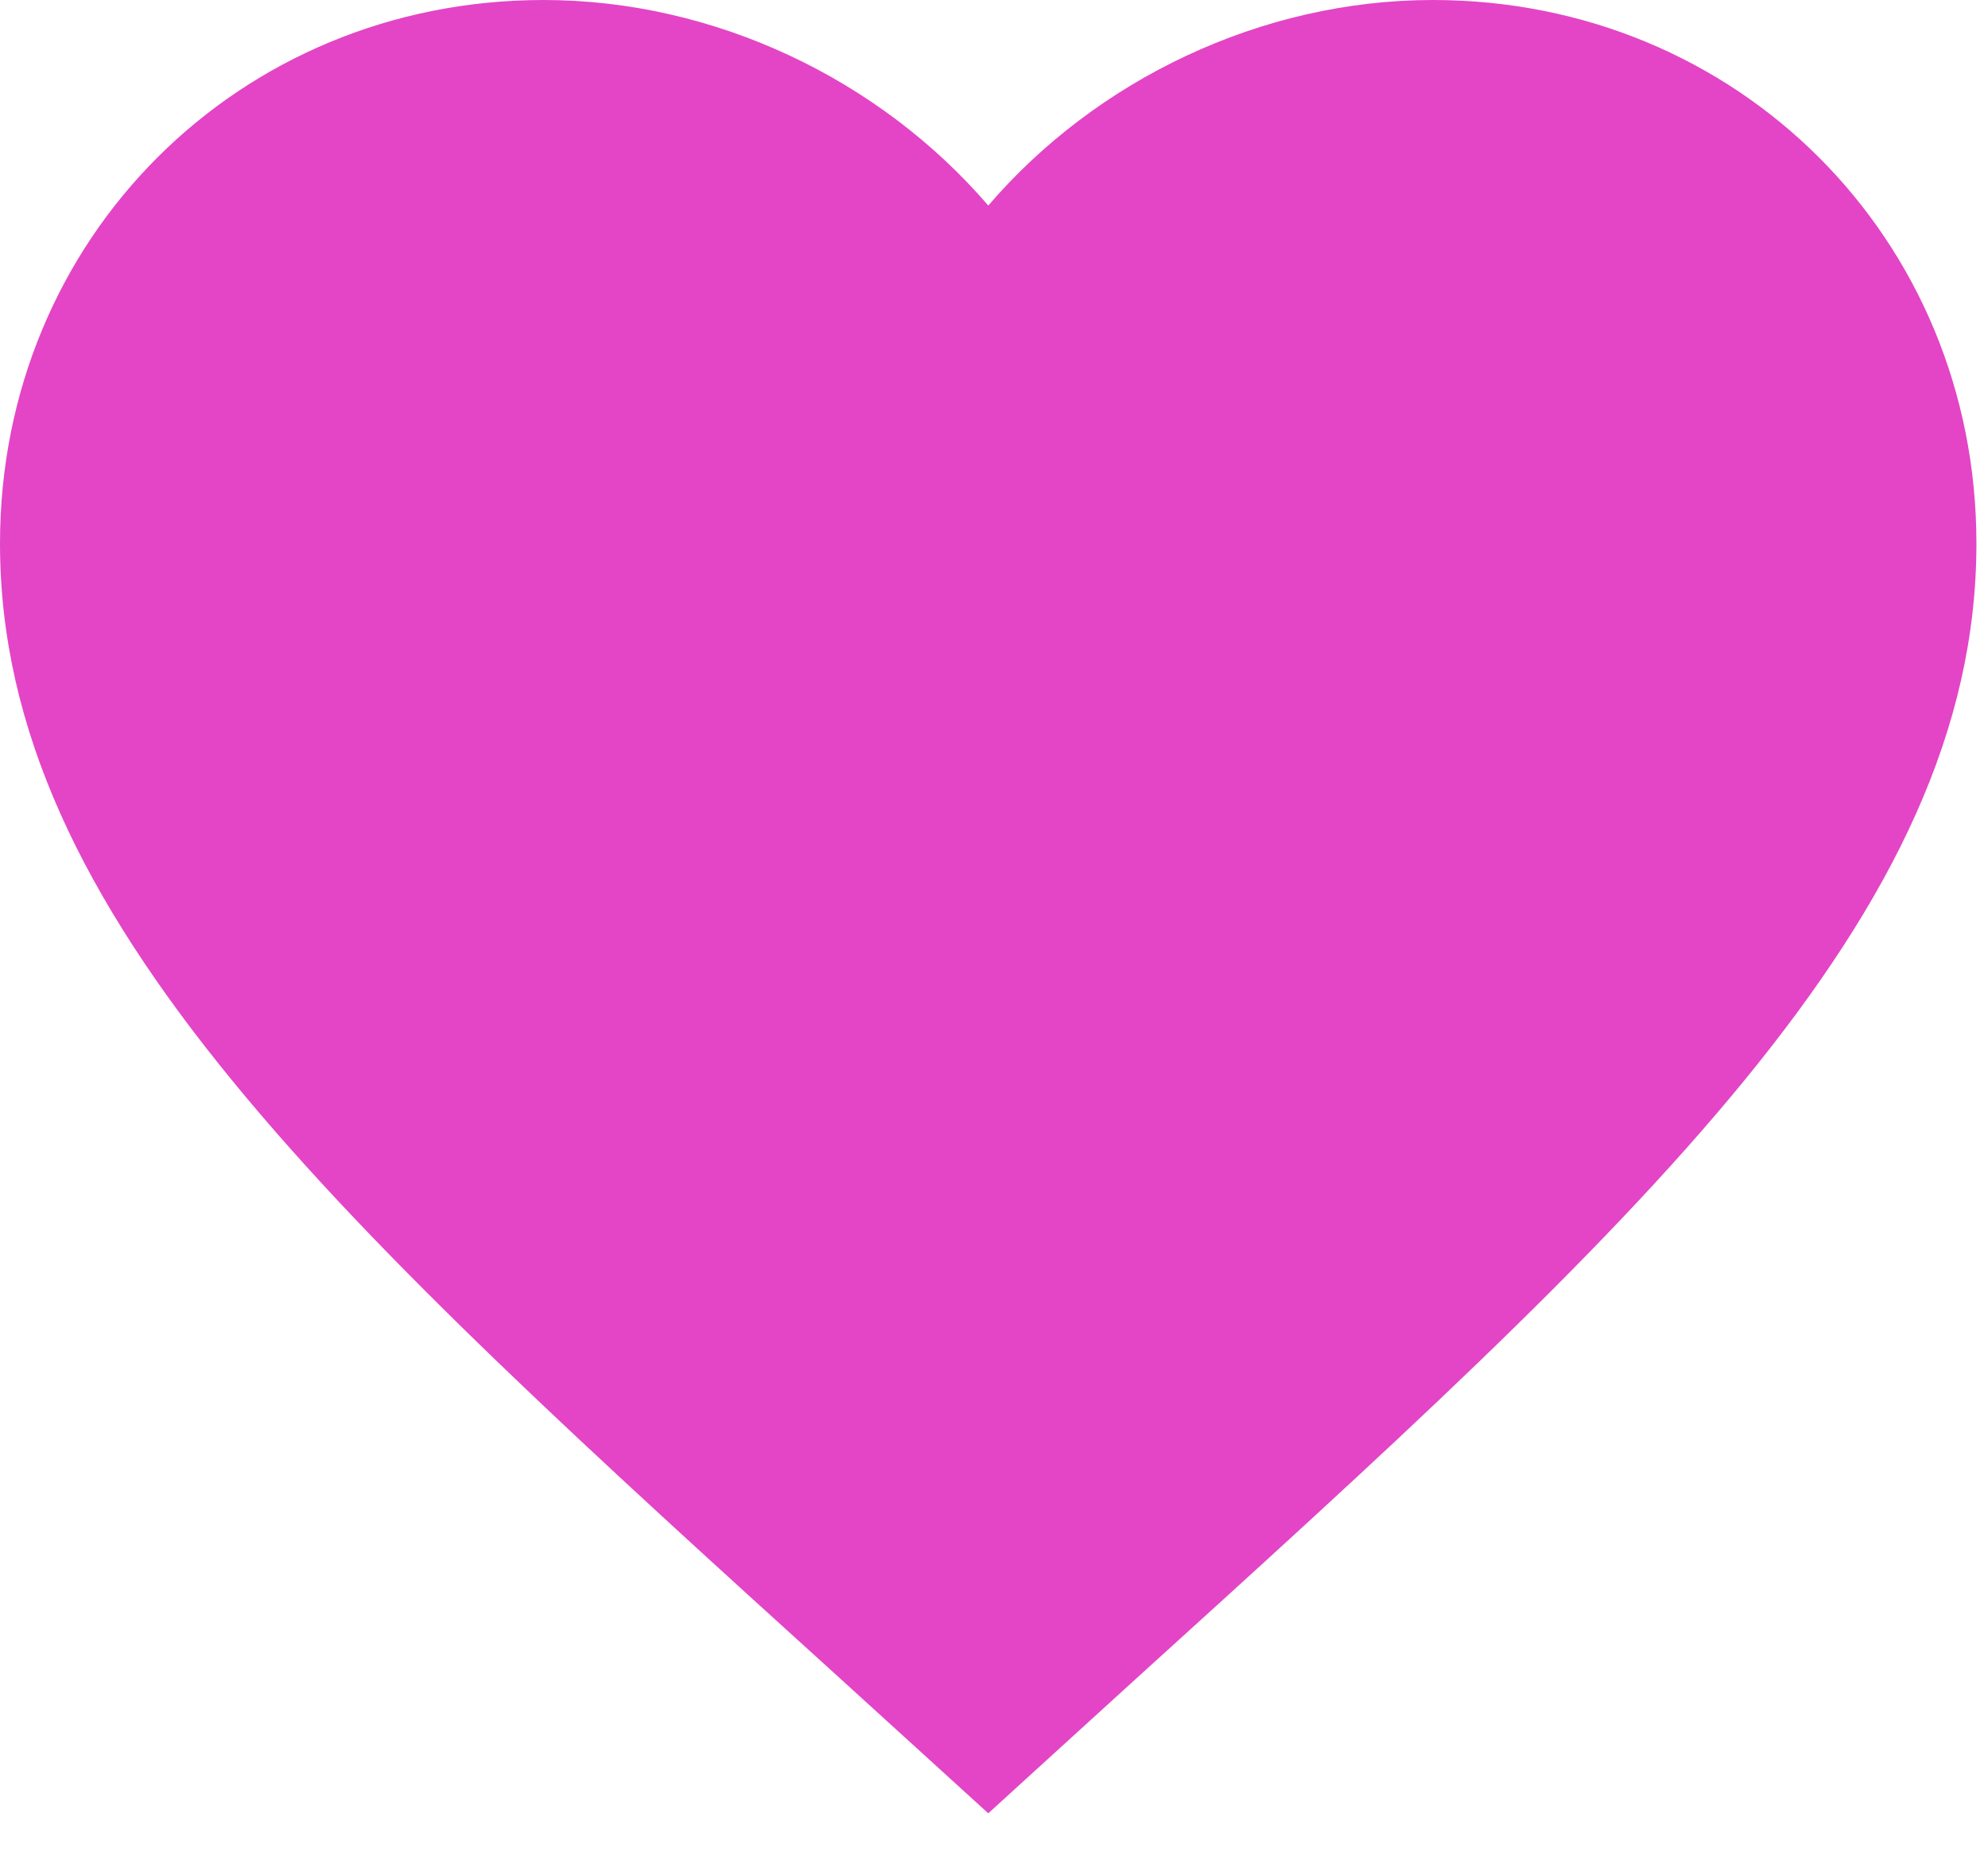 <svg width="17" height="16" viewBox="0 0 17 16" fill="none" xmlns="http://www.w3.org/2000/svg">
<path d="M8.451 15.507L7.225 14.391C2.873 10.445 0 7.834 0 4.648C0 2.037 2.045 0 4.648 0C6.118 0 7.529 0.684 8.451 1.758C9.372 0.684 10.783 0 12.253 0C14.856 0 16.901 2.037 16.901 4.648C16.901 7.834 14.028 10.445 9.676 14.391L8.451 15.507Z" fill="#E345C6"/>
</svg>
